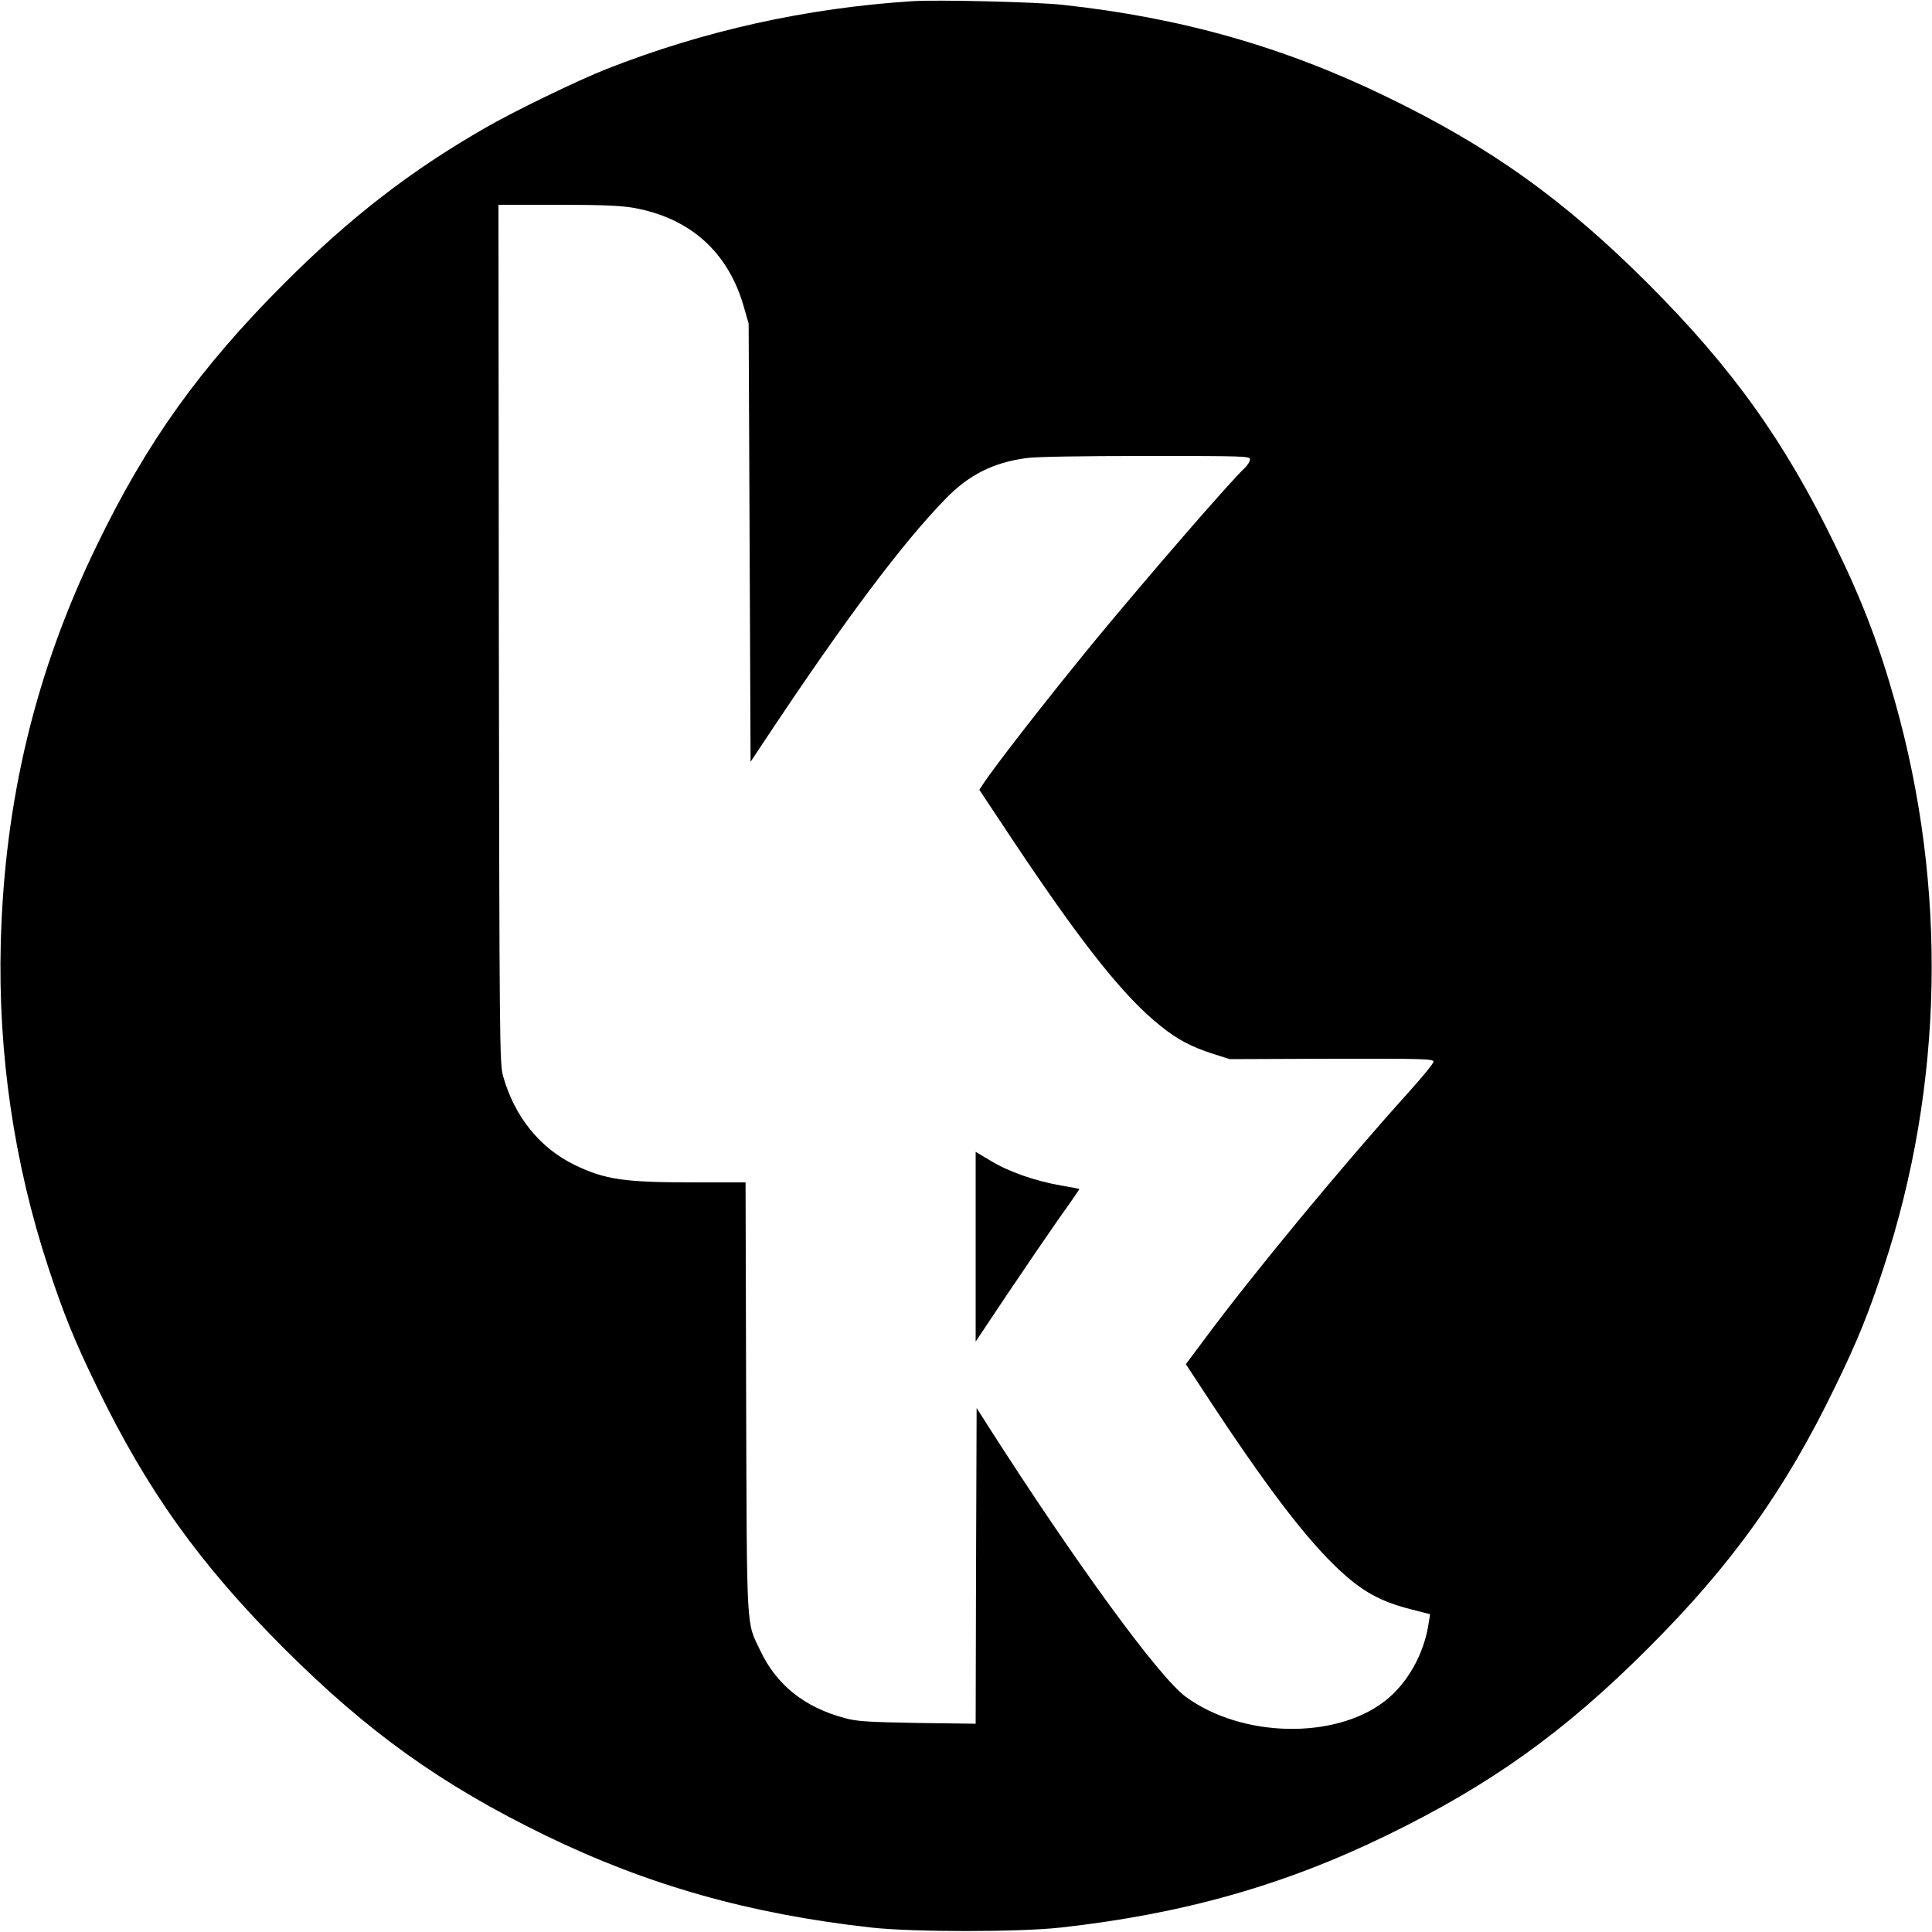 <?xml version="1.0" standalone="no"?>
<!DOCTYPE svg PUBLIC "-//W3C//DTD SVG 20010904//EN"
 "http://www.w3.org/TR/2001/REC-SVG-20010904/DTD/svg10.dtd">
<svg version="1.0" xmlns="http://www.w3.org/2000/svg"
 width="1000pt" height="1000pt" viewBox="0 0 1000 1000"
 preserveAspectRatio="xMidYMid meet">
<g transform="translate(0,1000) scale(0.1,-0.1)"
fill="#000000" stroke="none">
<path d="M4725 9994 c-550 -35 -1082 -153 -1585 -351 -145 -57 -482 -220 -625
-303 -391 -224 -702 -465 -1046 -809 -435 -436 -709 -818 -969 -1356 -316
-650 -477 -1319 -496 -2055 -15 -569 68 -1140 246 -1680 79 -240 136 -381 250
-615 260 -538 534 -921 969 -1356 435 -435 817 -708 1356 -970 529 -257 1056
-406 1685 -476 218 -24 762 -24 980 0 630 70 1155 218 1685 476 539 262 921
535 1356 970 435 435 709 818 969 1356 114 234 171 375 250 615 310 942 330
1964 59 2927 -82 292 -169 521 -309 808 -260 538 -534 921 -969 1356 -435 435
-818 709 -1356 969 -531 258 -1064 409 -1675 475 -138 15 -643 27 -775 19z
m-1450 -1069 c298 -52 497 -231 577 -520 l23 -80 5 -1134 5 -1134 89 134 c398
599 696 997 920 1227 120 124 247 188 419 211 48 7 289 11 618 11 515 0 539
-1 539 -18 0 -10 -12 -29 -26 -43 -75 -69 -505 -566 -780 -899 -246 -300 -514
-644 -578 -742 l-17 -26 172 -259 c362 -543 577 -813 768 -965 88 -70 156
-106 271 -143 l85 -27 528 2 c477 1 527 -1 527 -15 0 -9 -60 -82 -133 -163
-340 -377 -798 -931 -1046 -1265 l-103 -138 103 -157 c311 -474 520 -749 692
-909 122 -113 213 -163 375 -204 l94 -24 -7 -45 c-24 -162 -111 -316 -230
-407 -259 -198 -738 -187 -1027 24 -138 100 -573 697 -1023 1401 l-60 94 -3
-817 -2 -817 -303 4 c-265 5 -311 8 -378 26 -205 56 -349 170 -433 347 -74
155 -70 73 -74 1313 l-3 1112 -262 0 c-368 0 -464 14 -622 90 -180 87 -312
250 -371 460 -18 62 -19 164 -22 2288 l-2 2222 304 0 c226 0 325 -4 391 -15z"/>
<path d="M5050 3547 l0 -491 167 250 c92 137 213 314 269 394 57 79 102 145
101 146 -1 1 -44 9 -96 18 -132 23 -270 71 -362 127 l-79 47 0 -491z"/>
</g>
</svg>
